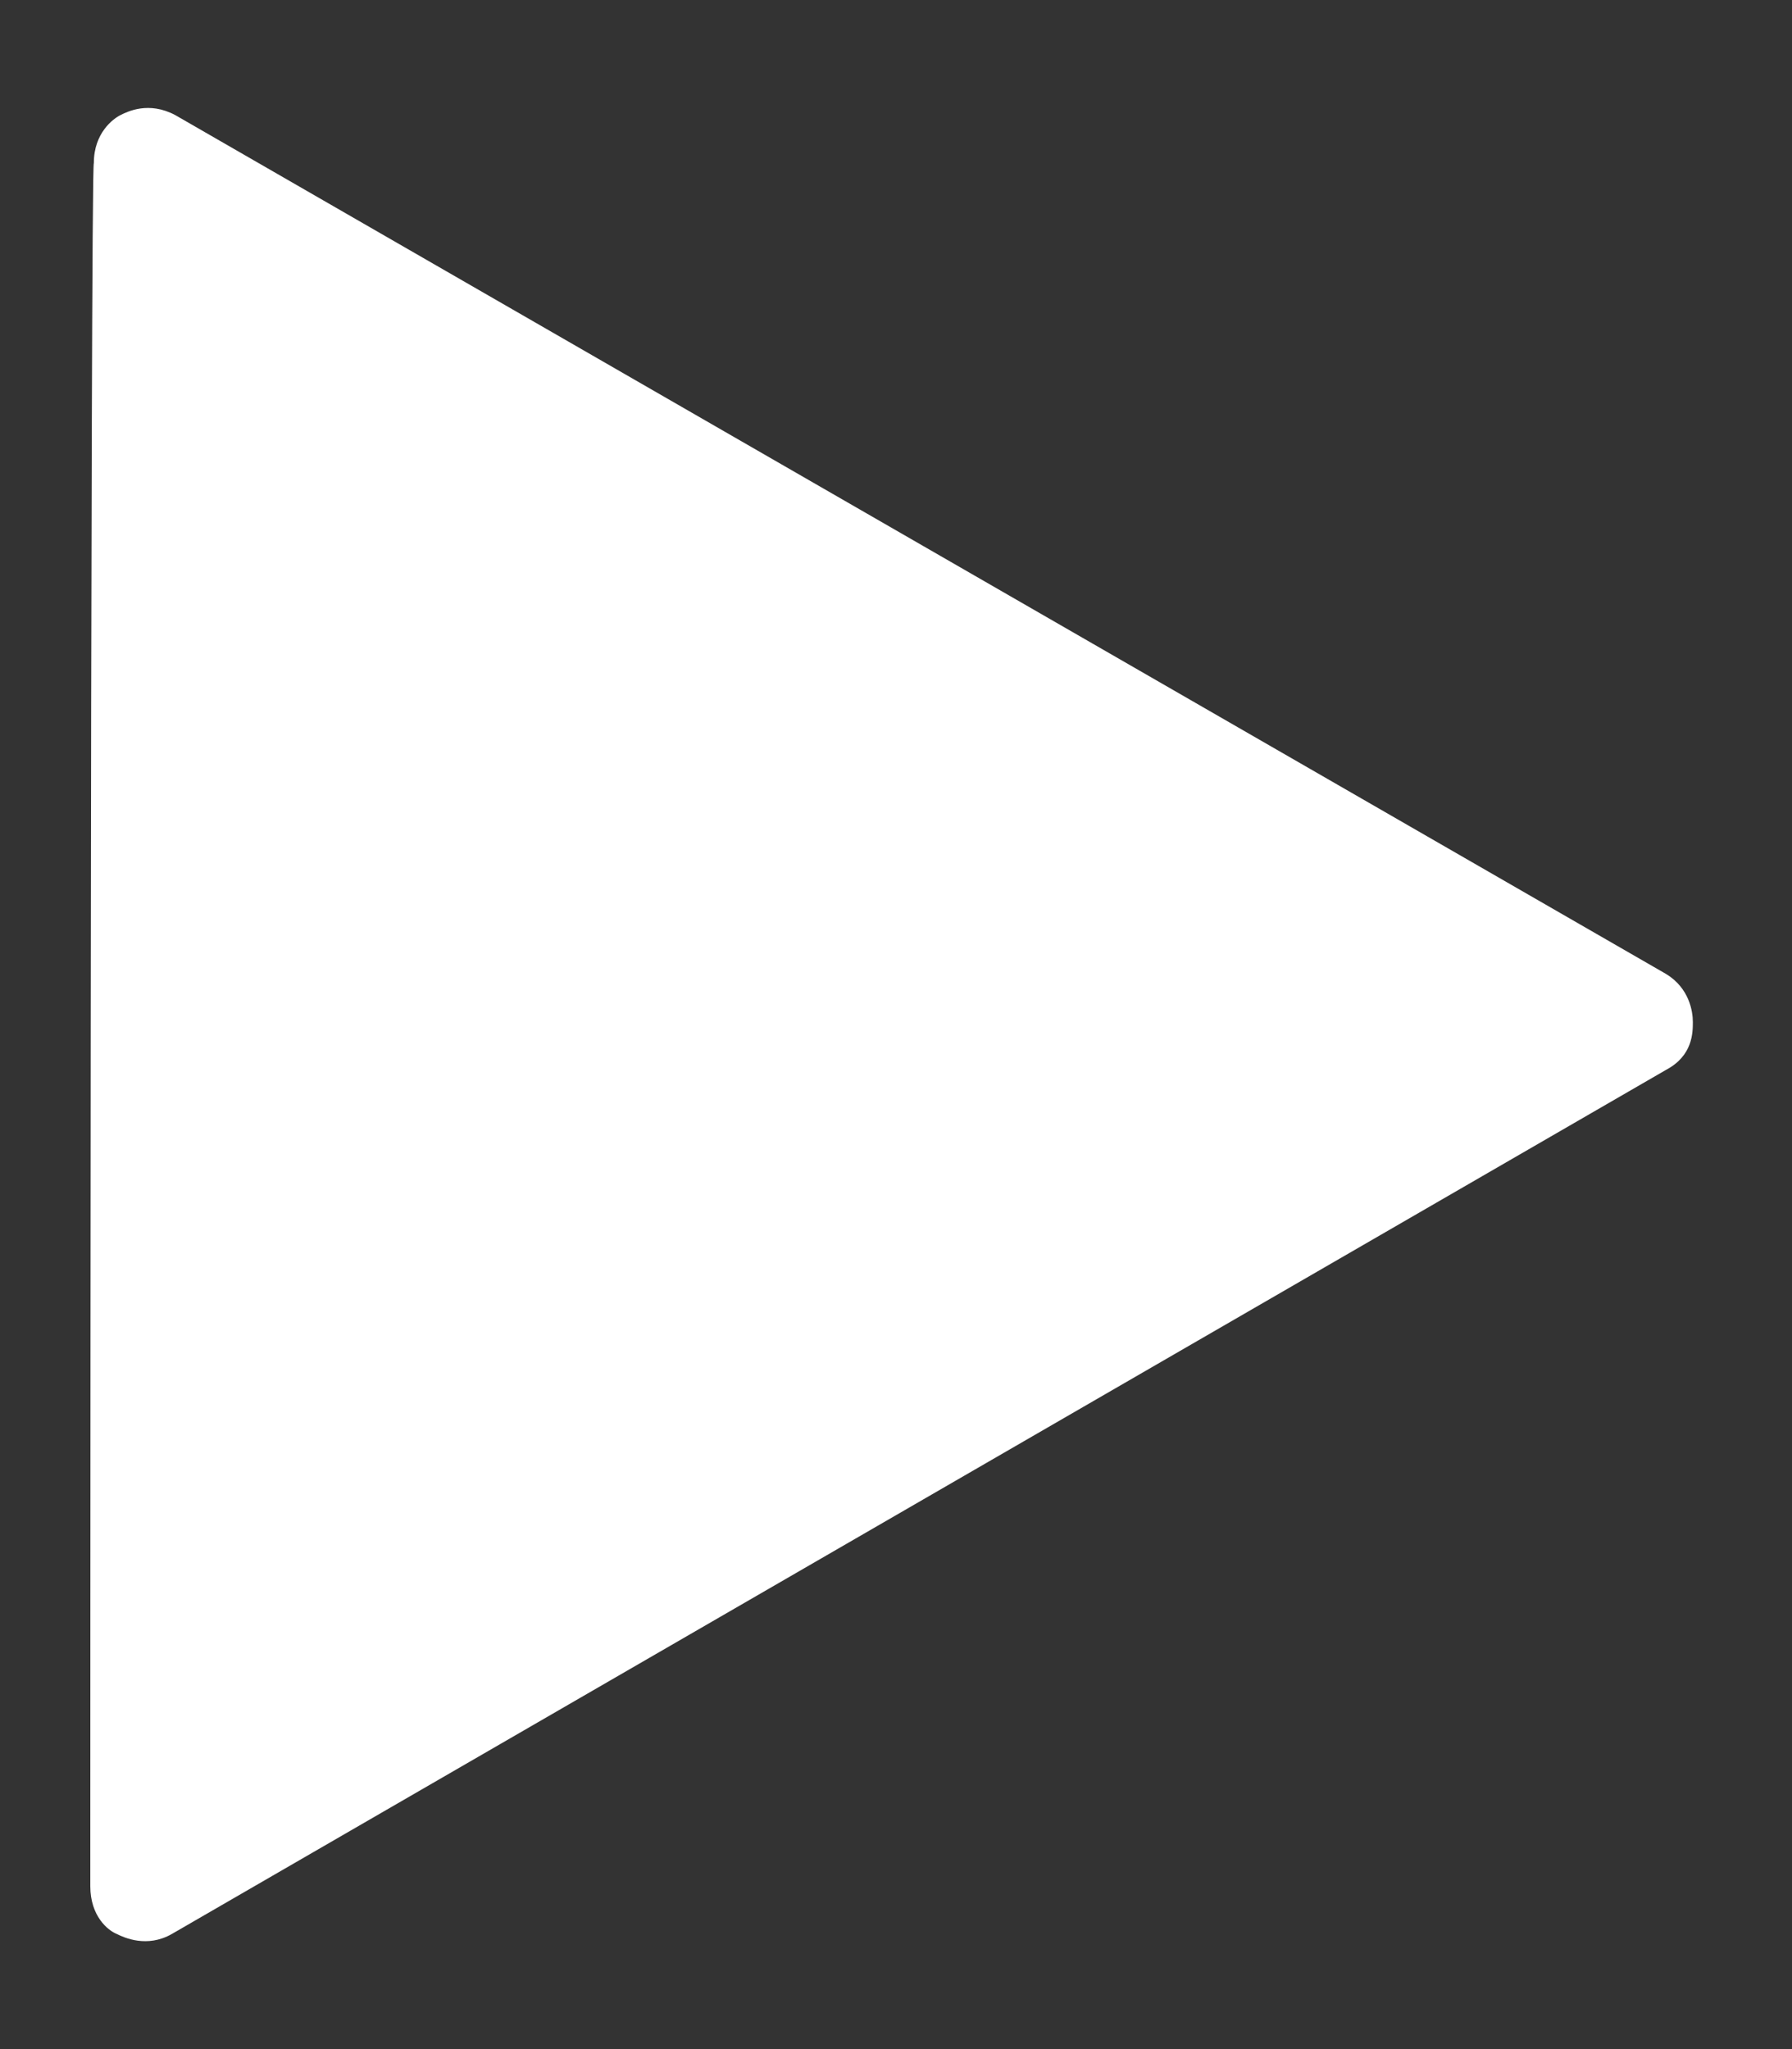 <svg xmlns="http://www.w3.org/2000/svg" xmlns:xlink="http://www.w3.org/1999/xlink" id="Ebene_1" x="0px" y="0px" width="101.2px" height="115.7px" viewBox="0 0 101.2 115.7" xml:space="preserve"><rect x="0" y="0" width="101.2" height="115.7" fill="#333333" stroke="none"/><g display="none">	<path display="inline" fill="#0AF7F7" d="M8.5,6.8c0.4,0,0.9,0.1,1.2,0.3L94,55.8c0.8,0.4,1.2,1.2,1.2,2.1c0,0.9-0.5,1.7-1.2,2.1   L9.8,108.6c-0.4,0.2-0.9,0.4-1.4,0.4c-0.4,0-0.8-0.1-1.1-0.3c-0.8-0.4-1.2-1.2-1.2-2.1V9.2c0-0.9,0.5-1.7,1.2-2.1   C7.6,6.9,8,6.8,8.5,6.8 M8.5,0.8c-1.5,0-3,0.3-4.2,1.1C1.8,3.3,0.1,6,0.1,9.2v97.3c0,3.1,1.7,5.9,4.2,7.3c1.3,0.7,2.7,1.1,4.1,1.1   s2.9-0.4,4.3-1.1L97,65.3c2.5-1.5,4.2-4.2,4.2-7.3s-1.7-5.9-4.2-7.3L12.7,1.9C11.4,1.1,9.9,0.8,8.5,0.8L8.5,0.8z"></path></g><path fill="#FFFFFF" d="M5.1,106.5c0,1.7,1,2.5,1.5,2.7c0.4,0.2,1.7,0.8,3.1,0l84.4-48.8c1.5-0.8,1.5-2.1,1.5-2.7l0,0  c0-0.6-0.2-1.9-1.5-2.7L9.9,6.5c-1.5-0.8-2.7-0.2-3.1,0s-1.5,1-1.5,2.7C5.1,9.2,5.1,106.5,5.1,106.5z"></path></svg>